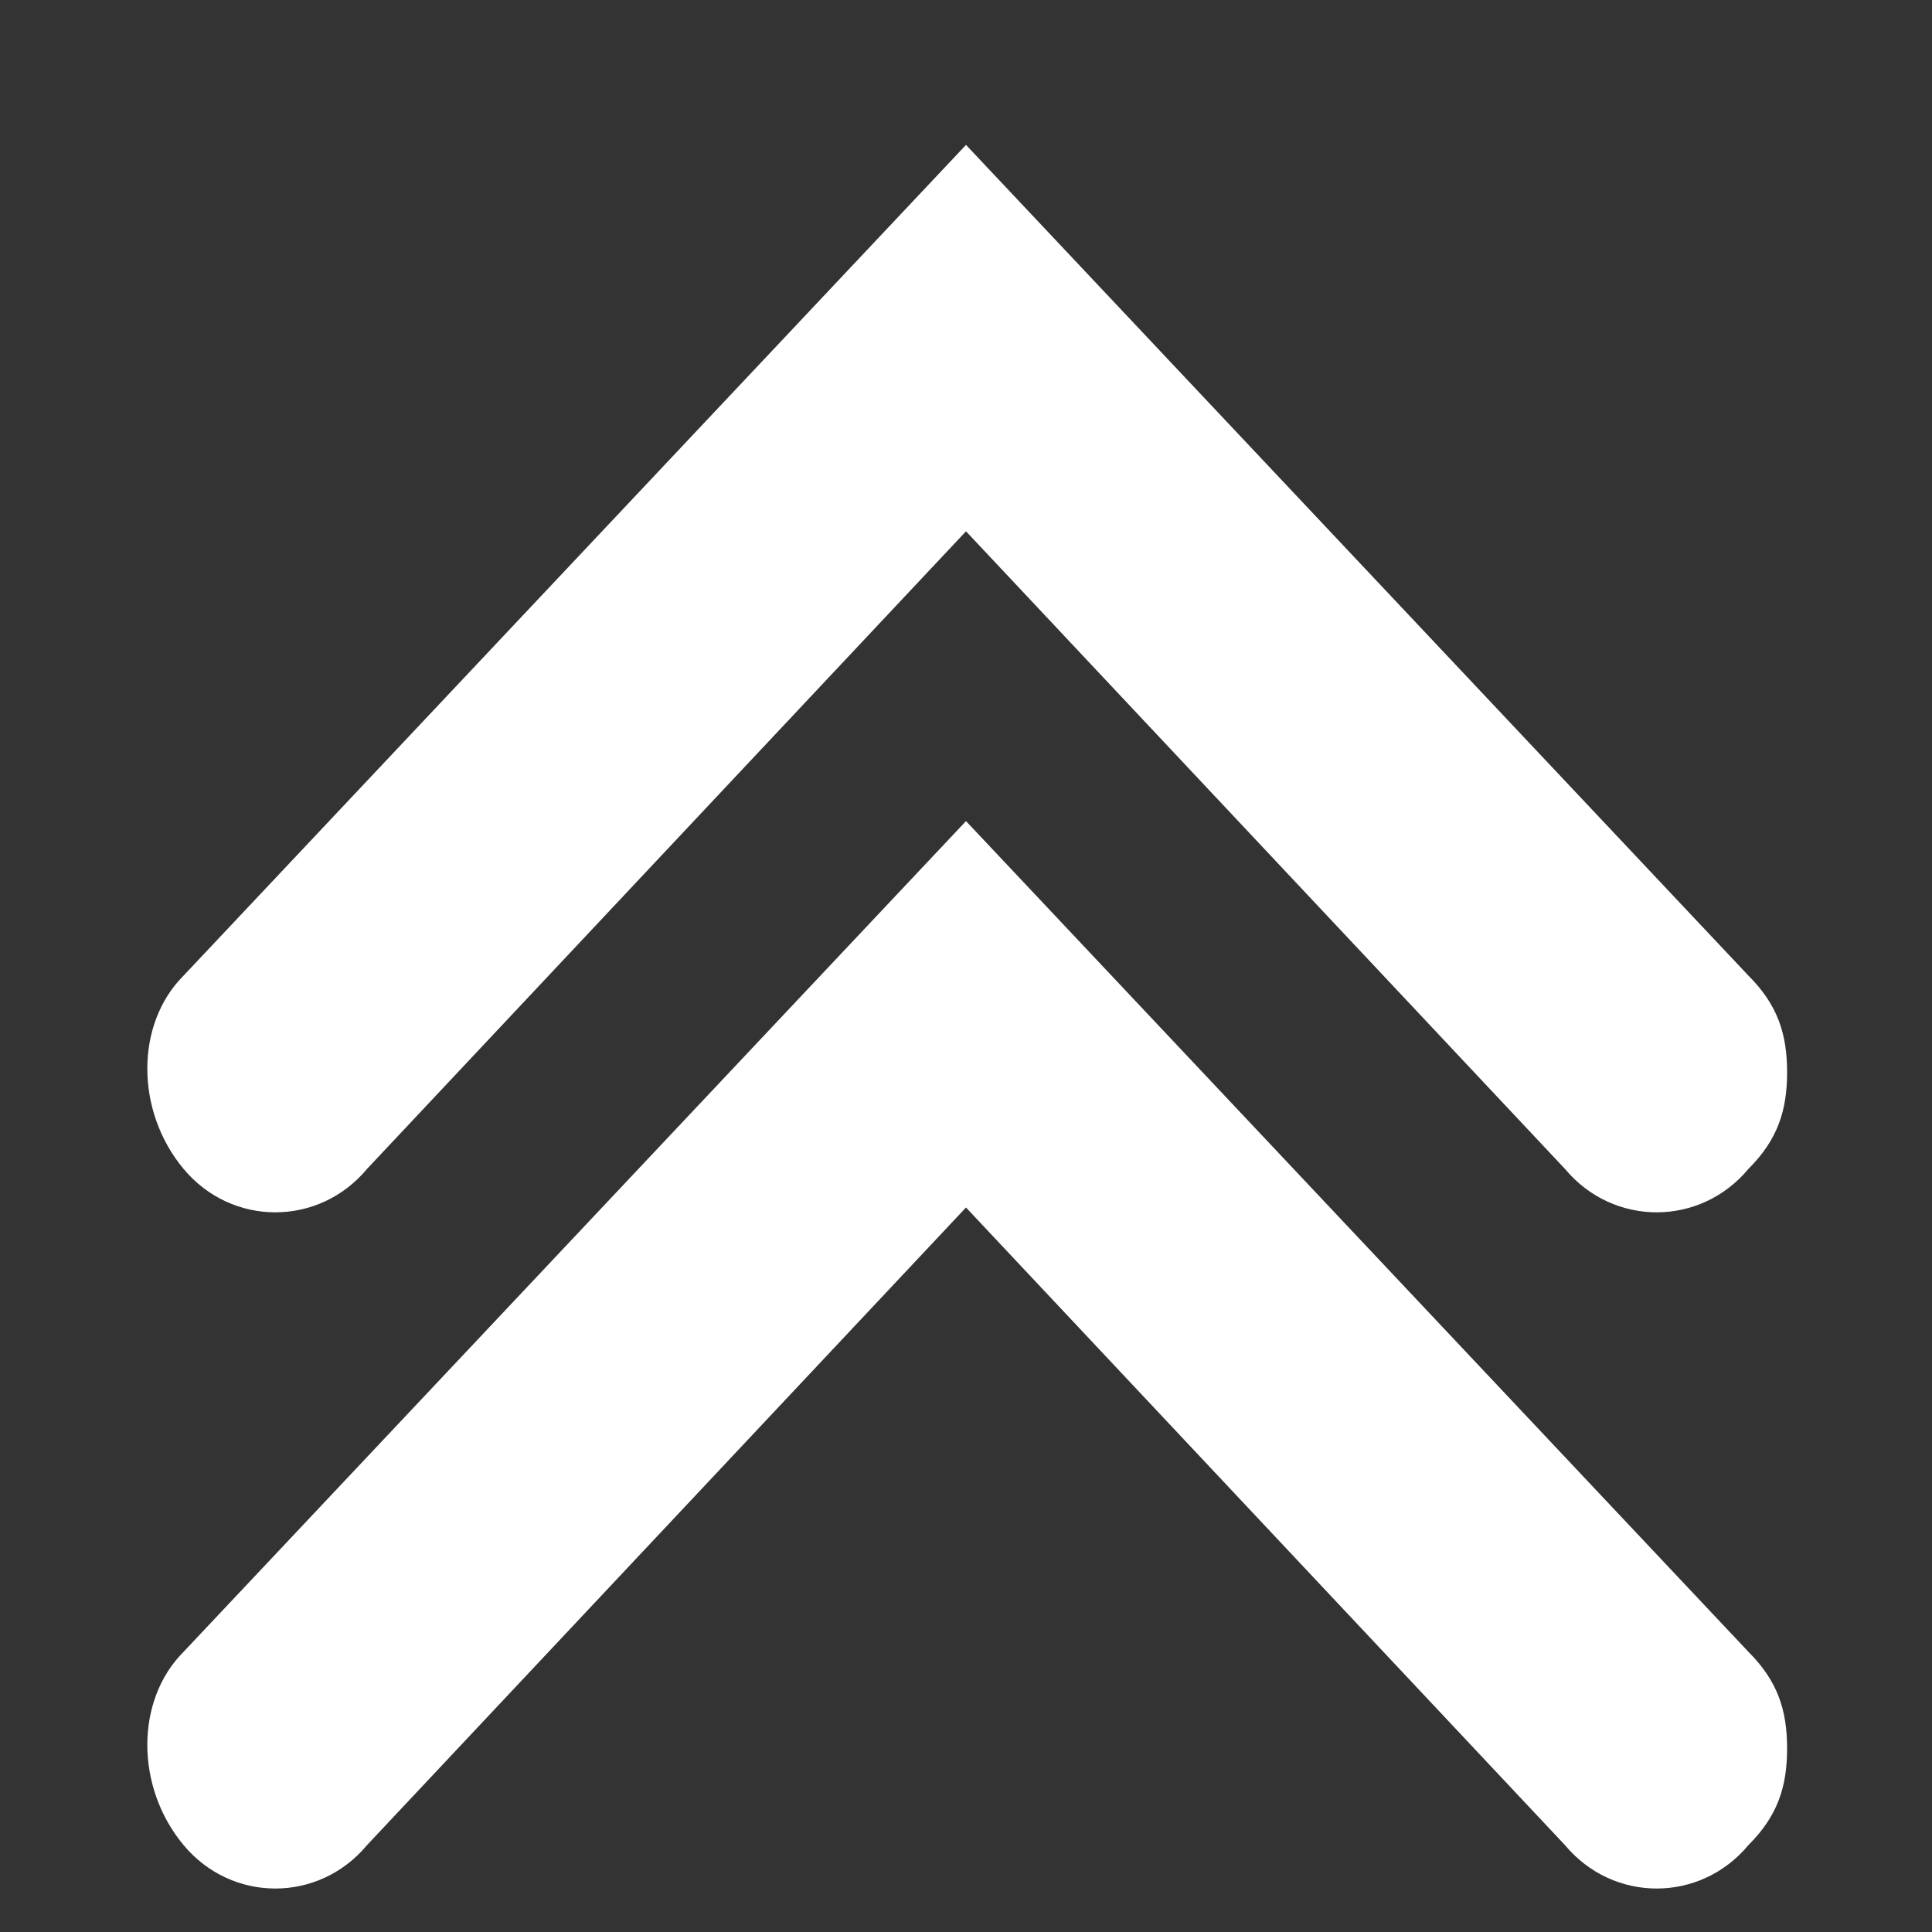 <?xml version="1.0" encoding="utf-8"?>
<!-- Generator: Adobe Illustrator 18.1.0, SVG Export Plug-In . SVG Version: 6.00 Build 0)  -->
<svg version="1.1" id="レイヤー_1" xmlns="http://www.w3.org/2000/svg" xmlns:xlink="http://www.w3.org/1999/xlink" x="0px"
	 y="0px" width="20px" height="20px" viewBox="0 0 20 20" style="enable-background:new 0 0 20 20;" xml:space="preserve">
<rect x="0" y="0" width="20" height="20" fill="#333333" stroke="none"/>
<path style="display:none;fill:#FFFFFF;" d="M19.1,10.1l-9-9.1l-9,9.1c-0.6,0.6-0.6,1.5,0,2.1c0.6,0.6,1.5,0.6,2.1,0l1.4-1.4v5.8
	c0,0.8,0.7,1.5,1.5,1.5h2.5v-5c0-0.8,0.7-1.5,1.5-1.5s1.5,0.7,1.5,1.5v5H14c0.8,0,1.5-0.7,1.5-1.5v-5.8l1.4,1.4
	c0.6,0.6,1.5,0.6,2.1,0c0.3-0.3,0.4-0.7,0.4-1.1C19.5,10.7,19.3,10.4,19.1,10.1z"/>
<path style="display:none;fill:#999999;" d="M14.1,15.7c-1.2-0.5-1.1-1.8-1.1-1.8l-0.6-0.2c-0.2-0.4-0.2-1.6-0.2-1.6
	c0.5-0.4,1-1.9,1-1.9c0.4-0.2,0.6-0.7,0.6-1.5c0-0.7-0.4-0.5-0.4-0.5s0.1-0.7,0.1-2c0-1.3-0.2-1.8-0.9-2.2c-0.7-0.5-0.7-0.9-0.7-0.9
	S11.1,3,10.2,3C8.2,3,7,5,7,6.3c0,1.3,0.1,2,0.1,2S6.7,8.1,6.7,8.8c0,0.7,0.2,1.3,0.6,1.5c0,0,0.5,1.4,1,1.9c0,0-0.1,1.2-0.2,1.6
	l-0.6,0.2c0,0,0.2,1.3-1.1,1.8c-1.2,0.5-4.9,1.7-4.9,3.6v3.7H19v-3.7C19,17.5,15.3,16.2,14.1,15.7z"/>
<path style="fill:#FFFFFF;" d="M18.5,11.1c0,0.4-0.1,0.7-0.4,1c-0.5,0.6-1.4,0.6-1.9,0L10,5.5l-6.2,6.6c-0.5,0.6-1.4,0.6-1.9,0
	c-0.5-0.6-0.5-1.5,0-2L10,1.5l8.1,8.6C18.4,10.4,18.5,10.7,18.5,11.1z"/>
<path style="fill:#FFFFFF;" d="M18.5,18.1c0,0.4-0.1,0.7-0.4,1c-0.5,0.6-1.4,0.6-1.9,0L10,12.5l-6.2,6.6c-0.5,0.6-1.4,0.6-1.9,0
	c-0.5-0.6-0.5-1.5,0-2L10,8.5l8.1,8.6C18.4,17.4,18.5,17.7,18.5,18.1z"/>
</svg>
